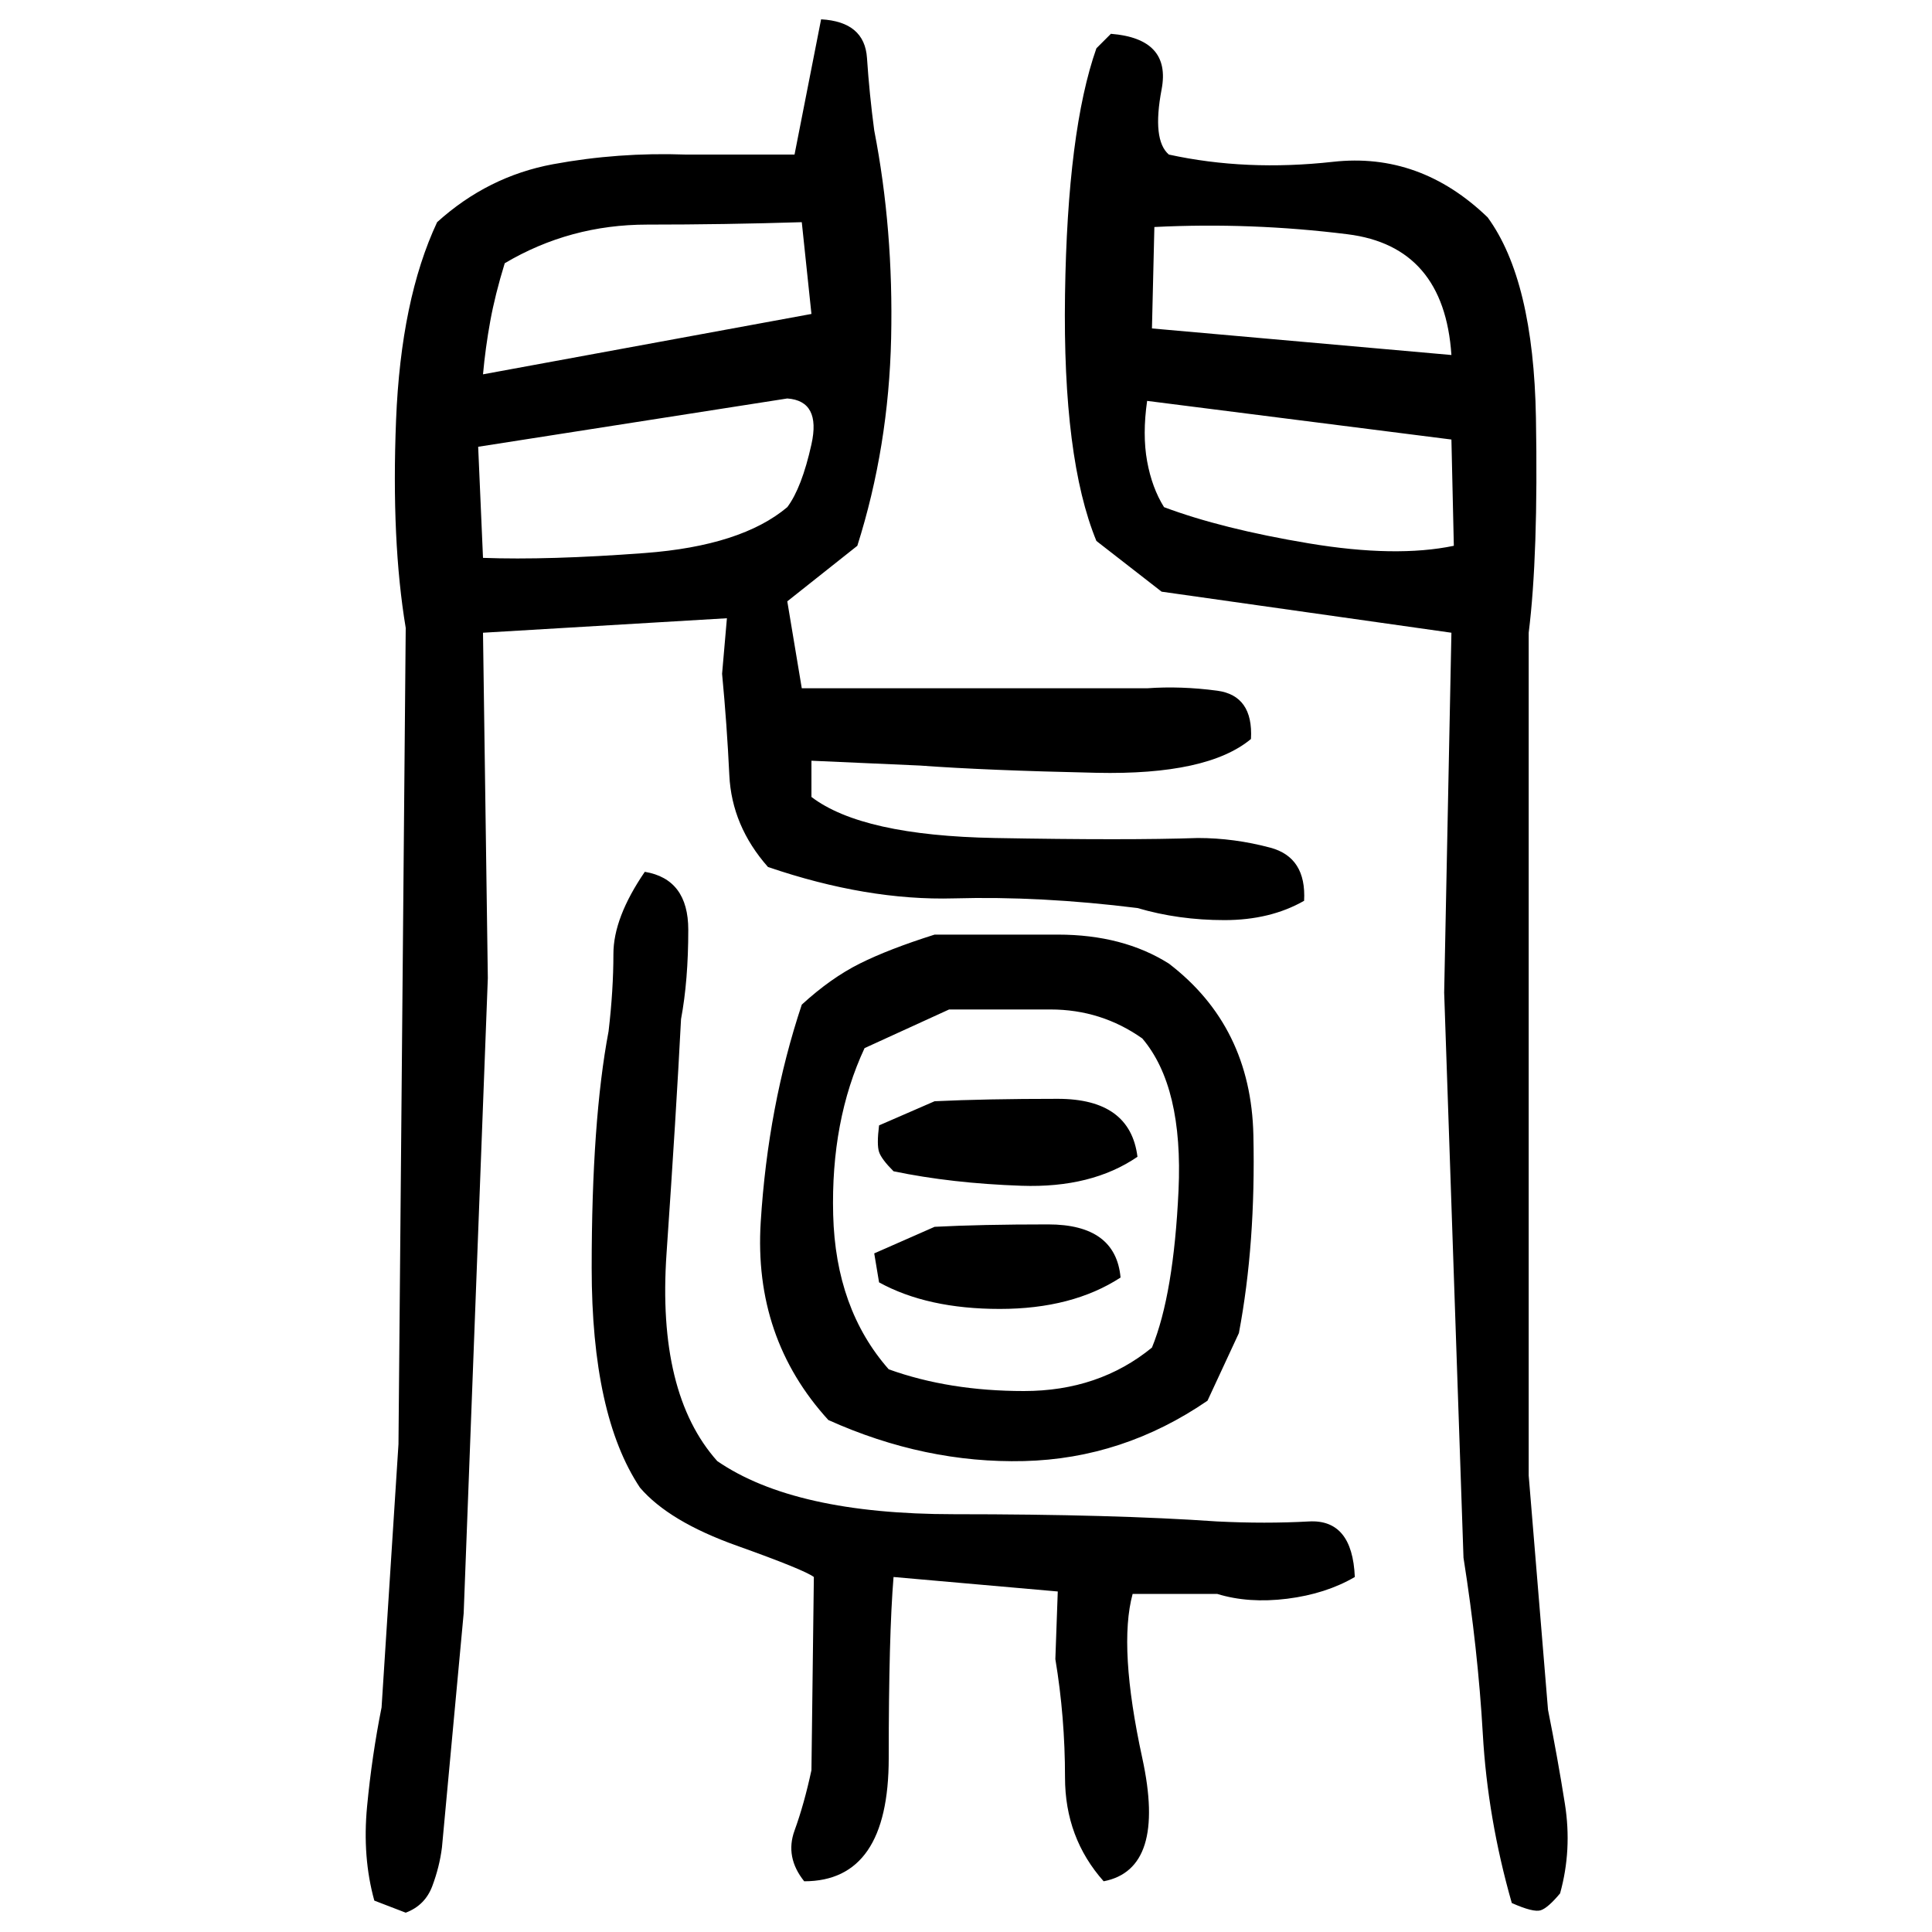 ﻿<?xml version="1.0" encoding="UTF-8" standalone="yes"?>
<svg xmlns="http://www.w3.org/2000/svg" height="100%" version="1.1" width="100%" viewBox="0 0 80 80">
  <g transform="scale(1)">
    <path fill="#000000" d="M34.0 0.8Q35.8 0.9 35.9 2.4T36.2 5.4Q37 9.5 36.9 14T35.5 22.6L32.6 24.9L33.2 28.5H47.5Q48.9 28.4 50.4 28.6T51.8 30.6Q50.0 32.1 45.4 32T38.1 31.7L33.6 31.5V33Q35.7 34.6 41.2 34.7T49.6 34.7Q51.1 34.7 52.6 35.1T54.0 37.3Q52.6 38.1 50.7 38.1T47.1 37.6Q43.1 37.1 39.5 37.2T31.8 35.9Q30.3 34.2 30.2 32.1T29.9 27.9L30.1 25.6L20 26.2L20.2 40.5L19.2 66.8L18.3 76.5Q18.2 77.3 17.9 78.1T16.8 79.2L15.5 78.7Q15.0 76.9 15.2 74.8T15.8 70.7L16.5 59.8L16.8 26.0Q16.2 22.4 16.4 17.4T18.1 9.2Q20.2 7.3 22.9 6.8T28.4 6.4H32.9L34.0 0.8ZM46.0 1.4Q48.5 1.6 48.1 3.7T48.4 6.4Q51.6 7.1 55.2 6.7T61.6 9Q63.5 11.6 63.6 17.3T63.3 26.2V61.1L64.1 70.8Q64.5 72.8 64.8 74.7T64.6 78.4Q64.1 79.0 63.8 79.1T62.6 78.8Q61.6 75.3 61.4 71.8T60.6 64.5L59.8 41.1L60.1 26.2L48.1 24.5L45.4 22.4Q44 19.0 44.1 12.2T45.4 2.0L46.0 1.4ZM30 9.3T26.8 9.3T20.9 10.9Q20.5 12.2 20.3 13.3T20 15.5L33.6 13L33.2 9.2Q30 9.3 26.8 9.3ZM47.7 13.6L60.1 14.7Q59.8 10.2 55.8 9.7T47.8 9.4L47.7 13.6ZM19.8 18.5L20 23.1Q22.7 23.2 26.7 22.9T32.6 21Q33.2 20.2 33.6 18.4T32.6 16.5L19.8 18.5ZM47.3 18T47.5 19.1T48.2 21Q50.6 21.9 54.2 22.5T60.2 22.6L60.1 18.2L47.5 16.6Q47.3 18 47.5 19.1ZM26.7 36.1Q28.5 36.4 28.5 38.5T28.2 42.2Q28 46.1 27.6 51.9T29.7 60.5Q32.9 62.7 39.5 62.7T50.4 63.0Q52.4 63.1 54.2 63.0T56.1 65.3Q54.9 66 53.3 66.2T50.4 66H46.9Q46.3 68.2 47.3 72.8T45.7 77.9Q44.1 76.1 44.1 73.6T43.7 68.7L43.8 65.9L37 65.3Q36.8 67.7 36.8 72.8T33.3 77.9Q32.5 76.9 32.9 75.8T33.6 73.3L33.7 65.3Q33.3 65 30.5 64T26.5 61.6Q24.5 58.6 24.5 52.5T25.2 42.7Q25.4 41 25.4 39.5T26.7 36.1ZM38.7 38.7Q41.1 38.7 43.8 38.7T48.4 39.9Q51.8 42.5 51.9 47.0T51.3 55.2L50.0 58Q46.5 60.4 42.4 60.5T34.3 58.8Q31.2 55.4 31.5 50.6T33.2 41.6Q34.4 40.5 35.6 39.9T38.7 38.7ZM35.8 43.4Q34.4 46.4 34.5 50.3T36.8 56.7Q39.3 57.6 42.4 57.6T47.7 55.8Q48.6 53.6 48.8 49.3T47.3 43.0Q45.6 41.8 43.5 41.8T39.3 41.8L35.8 43.4ZM38.7 45.6Q40.8 45.5 43.8 45.5T47.1 47.9Q45.2 49.2 42.3 49.1T37 48.5Q36.5 48 36.4 47.7T36.4 46.6L38.7 45.6ZM38.7 50.8Q40.6 50.7 43.4 50.7T46.4 52.9Q44.4 54.2 41.4 54.2T36.4 53.1L36.2 51.9L38.7 50.8Z" />
  </g>
</svg>
